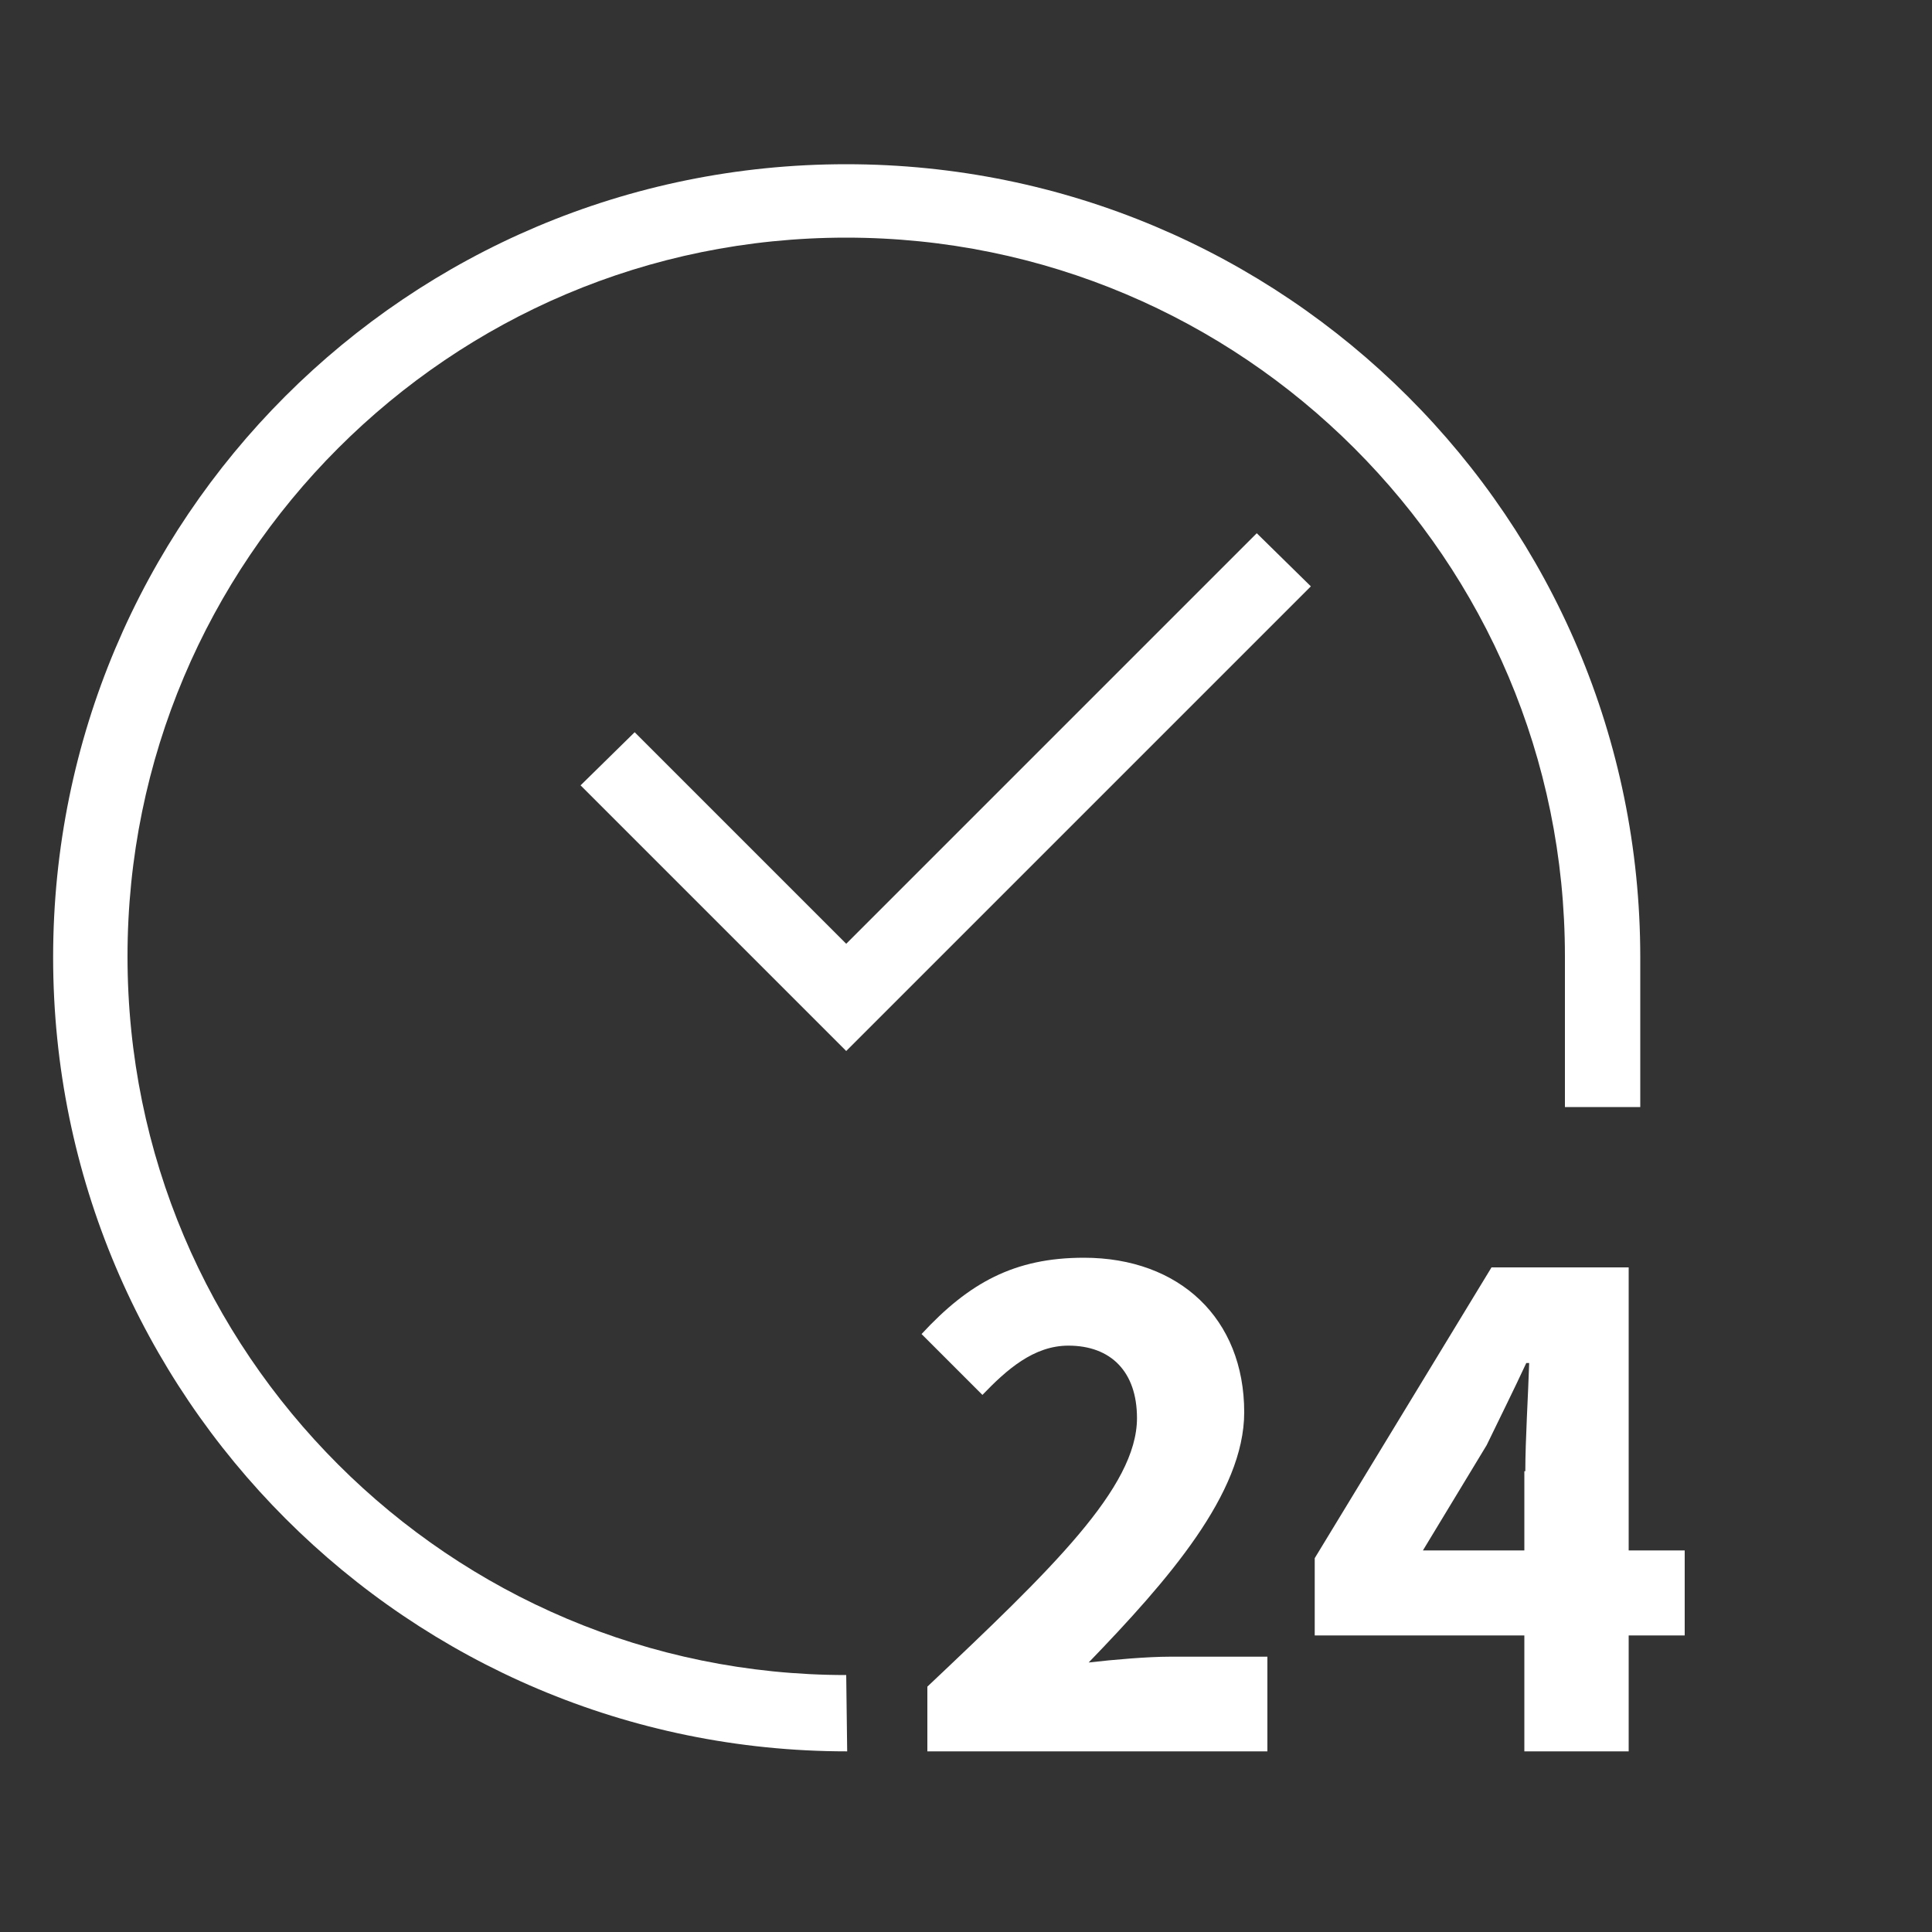 <?xml version="1.0" encoding="UTF-8"?> <!-- Generator: Adobe Illustrator 23.0.2, SVG Export Plug-In . SVG Version: 6.00 Build 0) --> <svg xmlns="http://www.w3.org/2000/svg" xmlns:xlink="http://www.w3.org/1999/xlink" version="1.1" id="Laag_1" x="0px" y="0px" viewBox="0 0 200 200" style="enable-background:new 0 0 200 200;" xml:space="preserve"><rect x="0" y="0" width="200" height="200" fill="#333333" stroke="none"/> <style type="text/css"> .st0{fill:#FFFFFF;} </style> <path class="st0" d="M87.6,173.4c-20.5,0-39.1-8.3-52.6-21.8s-21.8-32-21.8-52.6c0-20.5,8.3-39.1,21.8-52.6s32-21.8,52.6-21.8 c20.5,0,39.1,8.3,52.6,21.8S162,78.4,162,99v15.6h7.8V99.1C169.8,53.7,133,17,87.6,17S5.5,53.7,5.5,99.1s36.8,82.2,82.2,82.2 L87.6,173.4L87.6,173.4z"></path> <polygon class="st0" points="130.1,55.2 87.6,97.7 65.7,75.8 60.1,81.3 87.6,108.8 135.7,60.7 "></polygon> <g> <path class="st0" d="M96,174.6c12.8-12.1,21.7-20.6,21.7-27.8c0-4.8-2.7-7.5-7.1-7.5c-3.6,0-6.4,2.5-8.9,5.1l-6.3-6.3 c4.9-5.3,9.6-7.9,16.8-7.9c9.9,0,16.6,6.3,16.6,16c0,8.4-7.9,17.4-16.1,25.9c2.6-0.3,6.1-0.6,8.4-0.6h10.1v9.8H96V174.6z"></path> <path class="st0" d="M157.9,152.3c0-3.2,0.3-8,0.4-11.2H158c-1.3,2.8-2.7,5.6-4.1,8.5l-6.6,10.9h27.1v8.8h-38.3v-8l18.3-30.1h14.2 v50.1h-10.8V152.3z"></path> </g> </svg> 